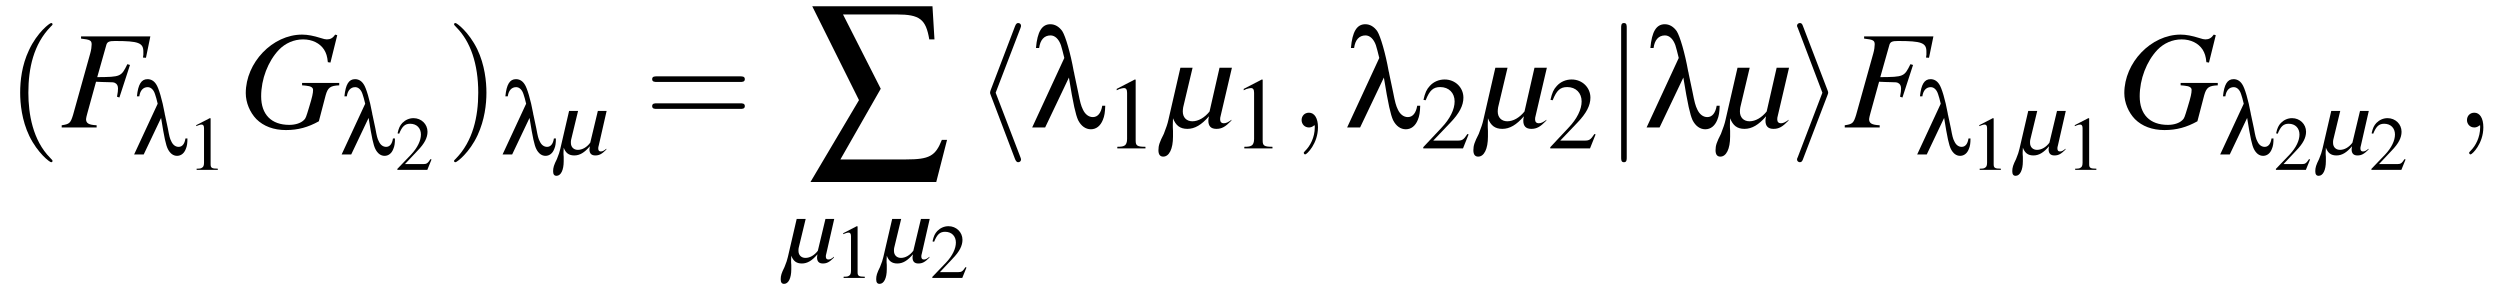 <?xml version="1.0" encoding="UTF-8"?>
<svg xmlns="http://www.w3.org/2000/svg" xmlns:xlink="http://www.w3.org/1999/xlink" viewBox="0 0 195.614 23.796" version="1.2">
<defs>
<g>
<symbol overflow="visible" id="glyph0-0">
<path style="stroke:none;" d=""/>
</symbol>
<symbol overflow="visible" id="glyph0-1">
<path style="stroke:none;" d="M 3.609 2.625 C 3.609 2.578 3.609 2.562 3.422 2.375 C 2.062 1 1.719 -1.062 1.719 -2.719 C 1.719 -4.625 2.125 -6.516 3.469 -7.891 C 3.609 -8.016 3.609 -8.031 3.609 -8.078 C 3.609 -8.141 3.562 -8.172 3.5 -8.172 C 3.391 -8.172 2.406 -7.438 1.766 -6.047 C 1.203 -4.859 1.078 -3.641 1.078 -2.719 C 1.078 -1.875 1.203 -0.562 1.797 0.672 C 2.453 2.016 3.391 2.719 3.5 2.719 C 3.562 2.719 3.609 2.688 3.609 2.625 Z M 3.609 2.625 "/>
</symbol>
<symbol overflow="visible" id="glyph0-2">
<path style="stroke:none;" d="M 3.156 -2.719 C 3.156 -3.578 3.031 -4.891 2.438 -6.125 C 1.781 -7.469 0.844 -8.172 0.734 -8.172 C 0.672 -8.172 0.625 -8.141 0.625 -8.078 C 0.625 -8.031 0.625 -8.016 0.828 -7.812 C 1.891 -6.734 2.516 -5 2.516 -2.719 C 2.516 -0.859 2.109 1.062 0.766 2.438 C 0.625 2.562 0.625 2.578 0.625 2.625 C 0.625 2.688 0.672 2.719 0.734 2.719 C 0.844 2.719 1.828 1.984 2.469 0.594 C 3.016 -0.594 3.156 -1.812 3.156 -2.719 Z M 3.156 -2.719 "/>
</symbol>
<symbol overflow="visible" id="glyph0-3">
<path style="stroke:none;" d="M 7.5 -3.562 C 7.656 -3.562 7.859 -3.562 7.859 -3.781 C 7.859 -4 7.656 -4 7.5 -4 L 0.969 -4 C 0.812 -4 0.609 -4 0.609 -3.781 C 0.609 -3.562 0.812 -3.562 0.984 -3.562 Z M 7.5 -1.453 C 7.656 -1.453 7.859 -1.453 7.859 -1.672 C 7.859 -1.891 7.656 -1.891 7.5 -1.891 L 0.984 -1.891 C 0.812 -1.891 0.609 -1.891 0.609 -1.672 C 0.609 -1.453 0.812 -1.453 0.969 -1.453 Z M 7.5 -1.453 "/>
</symbol>
<symbol overflow="visible" id="glyph1-0">
<path style="stroke:none;" d=""/>
</symbol>
<symbol overflow="visible" id="glyph1-1">
<path style="stroke:none;" d="M 7.031 -7.125 L 1.609 -7.125 L 1.609 -6.953 C 2.312 -6.875 2.438 -6.812 2.438 -6.5 C 2.438 -6.344 2.406 -6.062 2.328 -5.797 L 0.984 -0.984 C 0.781 -0.328 0.703 -0.266 0.094 -0.172 L 0.094 0 L 2.828 0 L 2.828 -0.172 C 2.203 -0.203 2 -0.328 2 -0.656 C 2 -0.734 2.047 -0.906 2.109 -1.141 L 2.781 -3.578 C 3.188 -3.562 3.422 -3.547 3.672 -3.547 C 4.094 -3.547 4.172 -3.531 4.266 -3.484 C 4.422 -3.406 4.5 -3.266 4.5 -3.047 C 4.5 -2.875 4.484 -2.734 4.422 -2.406 L 4.609 -2.344 L 5.438 -4.891 L 5.234 -4.953 C 4.75 -3.969 4.719 -3.953 2.875 -3.938 L 3.594 -6.484 C 3.672 -6.703 3.812 -6.766 4.266 -6.766 C 6.094 -6.766 6.484 -6.625 6.484 -5.938 C 6.484 -5.875 6.484 -5.828 6.484 -5.688 C 6.469 -5.609 6.469 -5.609 6.453 -5.469 L 6.688 -5.453 Z M 7.031 -7.125 "/>
</symbol>
<symbol overflow="visible" id="glyph1-2">
<path style="stroke:none;" d="M 7.719 -7.219 L 7.562 -7.266 C 7.375 -7 7.188 -6.891 6.906 -6.891 C 6.797 -6.891 6.656 -6.922 6.422 -7 C 5.875 -7.172 5.406 -7.266 4.969 -7.266 C 2.656 -7.266 0.562 -5.078 0.562 -2.688 C 0.562 -1.938 0.891 -1.172 1.391 -0.656 C 1.953 -0.094 2.75 0.203 3.703 0.203 C 4.656 0.203 5.438 -0.016 6.281 -0.484 L 6.812 -2.516 C 6.984 -3.125 7.172 -3.266 7.875 -3.297 L 7.875 -3.484 L 4.969 -3.484 L 4.969 -3.297 C 5.109 -3.297 5.25 -3.266 5.297 -3.266 C 5.656 -3.234 5.828 -3.125 5.828 -2.938 C 5.828 -2.688 5.766 -2.391 5.516 -1.578 C 5.281 -0.797 5.25 -0.703 5.109 -0.578 C 4.875 -0.344 4.453 -0.203 3.969 -0.203 C 2.562 -0.203 1.766 -1.016 1.766 -2.438 C 1.766 -3.781 2.297 -5.172 3.156 -6.078 C 3.656 -6.594 4.328 -6.891 5.047 -6.891 C 5.766 -6.891 6.359 -6.594 6.688 -6.094 C 6.859 -5.812 6.938 -5.578 6.984 -5.109 L 7.188 -5.078 Z M 7.719 -7.219 "/>
</symbol>
<symbol overflow="visible" id="glyph1-3">
<path style="stroke:none;" d="M 5.422 -4.672 L 4.453 -4.672 L 3.672 -1.25 C 3.281 -0.766 2.797 -0.484 2.328 -0.484 C 1.875 -0.484 1.578 -0.781 1.578 -1.25 C 1.578 -1.344 1.594 -1.5 1.609 -1.578 L 2.344 -4.672 L 1.391 -4.672 L 0.453 -0.594 C 0.391 -0.297 0.281 0.016 0.094 0.5 C -0.234 1.141 -0.328 1.406 -0.328 1.781 C -0.328 2.109 -0.203 2.281 0.047 2.281 C 0.516 2.281 0.812 1.672 0.812 0.719 C 0.812 0.625 0.812 0.438 0.812 0.266 C 0.797 0.062 0.797 -0.078 0.797 -0.203 C 0.797 -0.375 0.812 -0.484 0.812 -0.719 C 1.031 -0.156 1.359 0.109 1.938 0.109 C 2.516 0.109 3.047 -0.203 3.625 -0.875 C 3.594 -0.719 3.578 -0.641 3.578 -0.531 C 3.578 -0.109 3.781 0.109 4.203 0.109 C 4.625 0.109 4.906 -0.047 5.359 -0.516 L 5.406 -0.609 C 5.125 -0.406 4.969 -0.328 4.781 -0.328 C 4.609 -0.328 4.5 -0.438 4.5 -0.625 C 4.5 -0.734 4.5 -0.766 4.562 -1 Z M 5.422 -4.672 "/>
</symbol>
<symbol overflow="visible" id="glyph2-0">
<path style="stroke:none;" d=""/>
</symbol>
<symbol overflow="visible" id="glyph2-1">
<path style="stroke:none;" d="M 0.594 -4.547 C 0.656 -5 0.891 -5.266 1.25 -5.266 C 1.5 -5.266 1.719 -5.062 1.828 -4.703 C 1.891 -4.547 1.953 -4.281 2.031 -3.969 L 0.188 0 L 0.938 0 L 2.297 -2.859 C 2.547 -1.297 2.672 -0.734 2.828 -0.422 C 3 -0.078 3.25 0.109 3.547 0.109 C 3.859 0.109 4.109 -0.094 4.234 -0.438 C 4.328 -0.656 4.359 -0.875 4.359 -1.25 L 4.203 -1.25 C 4.141 -0.828 3.953 -0.594 3.672 -0.594 C 3.422 -0.594 3.219 -0.75 3.094 -1.031 C 2.984 -1.234 2.938 -1.438 2.828 -2.031 L 2.609 -3.062 C 2.594 -3.078 2.594 -3.141 2.578 -3.219 C 2.391 -4.25 2.109 -5.219 1.906 -5.5 C 1.734 -5.766 1.5 -5.891 1.234 -5.891 C 0.75 -5.891 0.5 -5.484 0.406 -4.547 Z M 0.594 -4.547 "/>
</symbol>
<symbol overflow="visible" id="glyph3-0">
<path style="stroke:none;" d=""/>
</symbol>
<symbol overflow="visible" id="glyph3-1">
<path style="stroke:none;" d="M 1.734 -4.047 L 0.672 -3.5 L 0.672 -3.422 C 0.734 -3.453 0.797 -3.469 0.828 -3.484 C 0.938 -3.531 1.031 -3.547 1.094 -3.547 C 1.219 -3.547 1.281 -3.453 1.281 -3.266 L 1.281 -0.562 C 1.281 -0.359 1.234 -0.219 1.125 -0.172 C 1.047 -0.109 0.953 -0.094 0.703 -0.094 L 0.703 0 L 2.359 0 L 2.359 -0.094 C 1.891 -0.094 1.797 -0.156 1.797 -0.438 L 1.797 -4.031 Z M 1.734 -4.047 "/>
</symbol>
<symbol overflow="visible" id="glyph3-2">
<path style="stroke:none;" d="M 2.844 -0.812 L 2.766 -0.844 C 2.547 -0.516 2.469 -0.453 2.203 -0.453 L 0.766 -0.453 L 1.766 -1.516 C 2.297 -2.062 2.531 -2.516 2.531 -2.984 C 2.531 -3.578 2.047 -4.047 1.438 -4.047 C 1.094 -4.047 0.797 -3.906 0.562 -3.672 C 0.375 -3.469 0.281 -3.281 0.188 -2.859 L 0.312 -2.828 C 0.547 -3.406 0.766 -3.609 1.172 -3.609 C 1.688 -3.609 2.016 -3.266 2.016 -2.766 C 2.016 -2.297 1.75 -1.734 1.25 -1.203 L 0.172 -0.078 L 0.172 0 L 2.516 0 Z M 2.844 -0.812 "/>
</symbol>
<symbol overflow="visible" id="glyph4-0">
<path style="stroke:none;" d=""/>
</symbol>
<symbol overflow="visible" id="glyph4-1">
<path style="stroke:none;" d="M 3.953 -3.406 L 3.266 -3.406 L 2.672 -0.922 C 2.406 -0.562 2.047 -0.359 1.703 -0.359 C 1.375 -0.359 1.156 -0.578 1.156 -0.906 C 1.156 -0.984 1.156 -1.094 1.172 -1.141 L 1.719 -3.406 L 1.016 -3.406 L 0.328 -0.438 C 0.281 -0.219 0.203 0.016 0.062 0.359 C -0.172 0.828 -0.234 1.031 -0.234 1.312 C -0.234 1.547 -0.156 1.672 0.031 1.672 C 0.375 1.672 0.594 1.219 0.594 0.531 C 0.594 0.453 0.594 0.312 0.594 0.188 C 0.578 0.047 0.578 -0.062 0.578 -0.141 C 0.578 -0.266 0.594 -0.359 0.594 -0.531 C 0.75 -0.109 1 0.078 1.422 0.078 C 1.844 0.078 2.219 -0.141 2.641 -0.641 C 2.625 -0.531 2.609 -0.469 2.609 -0.391 C 2.609 -0.078 2.766 0.078 3.062 0.078 C 3.375 0.078 3.578 -0.031 3.922 -0.375 L 3.938 -0.453 C 3.75 -0.297 3.641 -0.234 3.5 -0.234 C 3.359 -0.234 3.297 -0.312 3.297 -0.469 C 3.297 -0.547 3.297 -0.562 3.344 -0.734 Z M 3.953 -3.406 "/>
</symbol>
<symbol overflow="visible" id="glyph5-0">
<path style="stroke:none;" d=""/>
</symbol>
<symbol overflow="visible" id="glyph5-1">
<path style="stroke:none;" d="M 2.766 -11.172 L 6.969 -11.172 C 8.781 -11.172 9.25 -10.797 9.516 -9.219 L 9.922 -9.219 L 9.766 -11.812 L 0.359 -11.812 L 4.016 -4.469 L 0.219 1.938 L 10.062 1.938 L 10.906 -1.359 L 10.5 -1.359 C 10 -0.094 9.531 0.172 7.703 0.172 L 2.562 0.172 L 5.719 -5.359 Z M 2.766 -11.172 "/>
</symbol>
<symbol overflow="visible" id="glyph6-0">
<path style="stroke:none;" d=""/>
</symbol>
<symbol overflow="visible" id="glyph6-1">
<path style="stroke:none;" d="M 3.578 -7.766 C 3.625 -7.891 3.625 -7.906 3.625 -7.969 C 3.625 -8.078 3.531 -8.172 3.406 -8.172 C 3.312 -8.172 3.234 -8.125 3.156 -7.922 L 1.25 -2.922 C 1.234 -2.859 1.203 -2.797 1.203 -2.719 C 1.203 -2.688 1.203 -2.672 1.25 -2.547 L 3.156 2.469 C 3.203 2.578 3.266 2.719 3.406 2.719 C 3.531 2.719 3.625 2.625 3.625 2.516 C 3.625 2.469 3.625 2.453 3.578 2.328 L 1.641 -2.719 Z M 3.578 -7.766 "/>
</symbol>
<symbol overflow="visible" id="glyph6-2">
<path style="stroke:none;" d="M 1.734 -7.781 C 1.734 -7.984 1.734 -8.172 1.516 -8.172 C 1.297 -8.172 1.297 -7.984 1.297 -7.781 L 1.297 2.328 C 1.297 2.531 1.297 2.719 1.516 2.719 C 1.734 2.719 1.734 2.531 1.734 2.328 Z M 1.734 -7.781 "/>
</symbol>
<symbol overflow="visible" id="glyph6-3">
<path style="stroke:none;" d="M 2.984 -2.547 C 3.031 -2.672 3.031 -2.688 3.031 -2.719 C 3.031 -2.766 3.031 -2.781 2.984 -2.906 L 1.062 -7.922 C 1 -8.109 0.938 -8.172 0.812 -8.172 C 0.703 -8.172 0.594 -8.078 0.594 -7.969 C 0.594 -7.922 0.594 -7.906 0.656 -7.781 L 2.578 -2.719 L 0.656 2.312 C 0.594 2.438 0.594 2.453 0.594 2.516 C 0.594 2.625 0.703 2.719 0.812 2.719 C 0.953 2.719 1 2.625 1.047 2.516 Z M 2.984 -2.547 "/>
</symbol>
<symbol overflow="visible" id="glyph7-0">
<path style="stroke:none;" d=""/>
</symbol>
<symbol overflow="visible" id="glyph7-1">
<path style="stroke:none;" d="M 0.812 -6.219 C 0.891 -6.844 1.203 -7.203 1.703 -7.203 C 2.047 -7.203 2.344 -6.922 2.516 -6.438 C 2.578 -6.219 2.688 -5.859 2.781 -5.438 L 0.266 0 L 1.281 0 L 3.141 -3.906 C 3.484 -1.781 3.672 -1 3.859 -0.578 C 4.094 -0.109 4.453 0.141 4.859 0.141 C 5.281 0.141 5.609 -0.125 5.797 -0.594 C 5.922 -0.891 5.969 -1.188 5.984 -1.703 L 5.75 -1.703 C 5.656 -1.141 5.406 -0.812 5.016 -0.812 C 4.688 -0.812 4.406 -1.031 4.234 -1.406 C 4.094 -1.688 4.016 -1.969 3.859 -2.781 L 3.562 -4.188 C 3.562 -4.219 3.547 -4.297 3.516 -4.406 C 3.266 -5.812 2.875 -7.141 2.625 -7.531 C 2.375 -7.891 2.047 -8.078 1.688 -8.078 C 1.031 -8.078 0.672 -7.5 0.562 -6.219 Z M 0.812 -6.219 "/>
</symbol>
<symbol overflow="visible" id="glyph8-0">
<path style="stroke:none;" d=""/>
</symbol>
<symbol overflow="visible" id="glyph8-1">
<path style="stroke:none;" d="M 2.312 -5.391 L 0.891 -4.656 L 0.891 -4.547 C 0.984 -4.594 1.062 -4.625 1.094 -4.641 C 1.25 -4.688 1.375 -4.719 1.453 -4.719 C 1.625 -4.719 1.703 -4.609 1.703 -4.344 L 1.703 -0.734 C 1.703 -0.484 1.641 -0.297 1.5 -0.219 C 1.391 -0.156 1.281 -0.125 0.938 -0.125 L 0.938 0 L 3.141 0 L 3.141 -0.125 C 2.516 -0.125 2.375 -0.203 2.375 -0.594 L 2.375 -5.375 Z M 2.312 -5.391 "/>
</symbol>
<symbol overflow="visible" id="glyph8-2">
<path style="stroke:none;" d="M 3.781 -1.094 L 3.688 -1.125 C 3.391 -0.672 3.281 -0.609 2.922 -0.609 L 1.016 -0.609 L 2.359 -2.016 C 3.062 -2.75 3.375 -3.359 3.375 -3.969 C 3.375 -4.766 2.734 -5.391 1.906 -5.391 C 1.469 -5.391 1.047 -5.219 0.75 -4.891 C 0.5 -4.625 0.375 -4.359 0.25 -3.797 L 0.422 -3.766 C 0.734 -4.547 1.016 -4.797 1.562 -4.797 C 2.234 -4.797 2.688 -4.344 2.688 -3.672 C 2.688 -3.047 2.328 -2.312 1.656 -1.609 L 0.234 -0.094 L 0.234 0 L 3.344 0 Z M 3.781 -1.094 "/>
</symbol>
<symbol overflow="visible" id="glyph9-0">
<path style="stroke:none;" d=""/>
</symbol>
<symbol overflow="visible" id="glyph9-1">
<path style="stroke:none;" d="M 2.219 -0.016 C 2.219 -0.734 1.938 -1.156 1.516 -1.156 C 1.156 -1.156 0.938 -0.891 0.938 -0.578 C 0.938 -0.281 1.156 0 1.516 0 C 1.641 0 1.781 -0.047 1.891 -0.141 C 1.938 -0.156 1.938 -0.172 1.953 -0.172 C 1.969 -0.172 1.969 -0.156 1.969 -0.016 C 1.969 0.797 1.594 1.453 1.234 1.812 C 1.109 1.938 1.109 1.953 1.109 1.984 C 1.109 2.062 1.172 2.109 1.219 2.109 C 1.344 2.109 2.219 1.266 2.219 -0.016 Z M 2.219 -0.016 "/>
</symbol>
</g>
</defs>
<g id="surface1">
<g style="fill:rgb(0%,0%,0%);fill-opacity:1;">
  <use xlink:href="#glyph0-1" x="0.5" y="9.974"/>
</g>
<g style="fill:rgb(0%,0%,0%);fill-opacity:1;">
  <use xlink:href="#glyph1-1" x="4.733" y="9.974"/>
</g>
<g style="fill:rgb(0%,0%,0%);fill-opacity:1;">
  <use xlink:href="#glyph2-1" x="10.307" y="12.085"/>
</g>
<g style="fill:rgb(0%,0%,0%);fill-opacity:1;">
  <use xlink:href="#glyph3-1" x="14.683" y="13.292"/>
</g>
<g style="fill:rgb(0%,0%,0%);fill-opacity:1;">
  <use xlink:href="#glyph1-2" x="18.668" y="9.974"/>
</g>
<g style="fill:rgb(0%,0%,0%);fill-opacity:1;">
  <use xlink:href="#glyph2-1" x="26.544" y="12.085"/>
</g>
<g style="fill:rgb(0%,0%,0%);fill-opacity:1;">
  <use xlink:href="#glyph3-2" x="30.92" y="13.292"/>
</g>
<g style="fill:rgb(0%,0%,0%);fill-opacity:1;">
  <use xlink:href="#glyph0-2" x="34.905" y="9.974"/>
</g>
<g style="fill:rgb(0%,0%,0%);fill-opacity:1;">
  <use xlink:href="#glyph2-1" x="39.137" y="12.085"/>
</g>
<g style="fill:rgb(0%,0%,0%);fill-opacity:1;">
  <use xlink:href="#glyph4-1" x="43.513" y="12.085"/>
</g>
<g style="fill:rgb(0%,0%,0%);fill-opacity:1;">
  <use xlink:href="#glyph0-3" x="50.42" y="9.974"/>
</g>
<g style="fill:rgb(0%,0%,0%);fill-opacity:1;">
  <use xlink:href="#glyph5-1" x="63.196" y="12.303"/>
</g>
<g style="fill:rgb(0%,0%,0%);fill-opacity:1;">
  <use xlink:href="#glyph4-1" x="61.321" y="20.539"/>
</g>
<g style="fill:rgb(0%,0%,0%);fill-opacity:1;">
  <use xlink:href="#glyph3-1" x="65.306" y="21.746"/>
</g>
<g style="fill:rgb(0%,0%,0%);fill-opacity:1;">
  <use xlink:href="#glyph4-1" x="68.793" y="20.539"/>
</g>
<g style="fill:rgb(0%,0%,0%);fill-opacity:1;">
  <use xlink:href="#glyph3-2" x="72.778" y="21.746"/>
</g>
<g style="fill:rgb(0%,0%,0%);fill-opacity:1;">
  <use xlink:href="#glyph6-1" x="76.265" y="9.974"/>
</g>
<g style="fill:rgb(0%,0%,0%);fill-opacity:1;">
  <use xlink:href="#glyph7-1" x="80.497" y="9.974"/>
</g>
<g style="fill:rgb(0%,0%,0%);fill-opacity:1;">
  <use xlink:href="#glyph8-1" x="86.486" y="11.61"/>
</g>
<g style="fill:rgb(0%,0%,0%);fill-opacity:1;">
  <use xlink:href="#glyph1-3" x="90.97" y="9.974"/>
</g>
<g style="fill:rgb(0%,0%,0%);fill-opacity:1;">
  <use xlink:href="#glyph8-1" x="96.424" y="11.61"/>
</g>
<g style="fill:rgb(0%,0%,0%);fill-opacity:1;">
  <use xlink:href="#glyph9-1" x="100.907" y="9.974"/>
</g>
<g style="fill:rgb(0%,0%,0%);fill-opacity:1;">
  <use xlink:href="#glyph7-1" x="105.141" y="9.974"/>
</g>
<g style="fill:rgb(0%,0%,0%);fill-opacity:1;">
  <use xlink:href="#glyph8-2" x="111.13" y="11.61"/>
</g>
<g style="fill:rgb(0%,0%,0%);fill-opacity:1;">
  <use xlink:href="#glyph1-3" x="115.613" y="9.974"/>
</g>
<g style="fill:rgb(0%,0%,0%);fill-opacity:1;">
  <use xlink:href="#glyph8-2" x="121.068" y="11.61"/>
</g>
<g style="fill:rgb(0%,0%,0%);fill-opacity:1;">
  <use xlink:href="#glyph6-2" x="125.551" y="9.974"/>
</g>
<g style="fill:rgb(0%,0%,0%);fill-opacity:1;">
  <use xlink:href="#glyph7-1" x="128.573" y="9.974"/>
</g>
<g style="fill:rgb(0%,0%,0%);fill-opacity:1;">
  <use xlink:href="#glyph1-3" x="134.562" y="9.974"/>
</g>
<g style="fill:rgb(0%,0%,0%);fill-opacity:1;">
  <use xlink:href="#glyph6-3" x="140.016" y="9.974"/>
</g>
<g style="fill:rgb(0%,0%,0%);fill-opacity:1;">
  <use xlink:href="#glyph1-1" x="144.249" y="9.974"/>
</g>
<g style="fill:rgb(0%,0%,0%);fill-opacity:1;">
  <use xlink:href="#glyph2-1" x="149.823" y="12.085"/>
</g>
<g style="fill:rgb(0%,0%,0%);fill-opacity:1;">
  <use xlink:href="#glyph3-1" x="154.199" y="13.292"/>
</g>
<g style="fill:rgb(0%,0%,0%);fill-opacity:1;">
  <use xlink:href="#glyph4-1" x="157.686" y="12.085"/>
</g>
<g style="fill:rgb(0%,0%,0%);fill-opacity:1;">
  <use xlink:href="#glyph3-1" x="161.671" y="13.292"/>
</g>
<g style="fill:rgb(0%,0%,0%);fill-opacity:1;">
  <use xlink:href="#glyph1-2" x="165.656" y="9.974"/>
</g>
<g style="fill:rgb(0%,0%,0%);fill-opacity:1;">
  <use xlink:href="#glyph2-1" x="173.532" y="12.085"/>
</g>
<g style="fill:rgb(0%,0%,0%);fill-opacity:1;">
  <use xlink:href="#glyph3-2" x="177.908" y="13.292"/>
</g>
<g style="fill:rgb(0%,0%,0%);fill-opacity:1;">
  <use xlink:href="#glyph4-1" x="181.395" y="12.085"/>
</g>
<g style="fill:rgb(0%,0%,0%);fill-opacity:1;">
  <use xlink:href="#glyph3-2" x="185.38" y="13.292"/>
</g>
<g style="fill:rgb(0%,0%,0%);fill-opacity:1;">
  <use xlink:href="#glyph9-1" x="192.092" y="9.974"/>
</g>
</g>
</svg>
